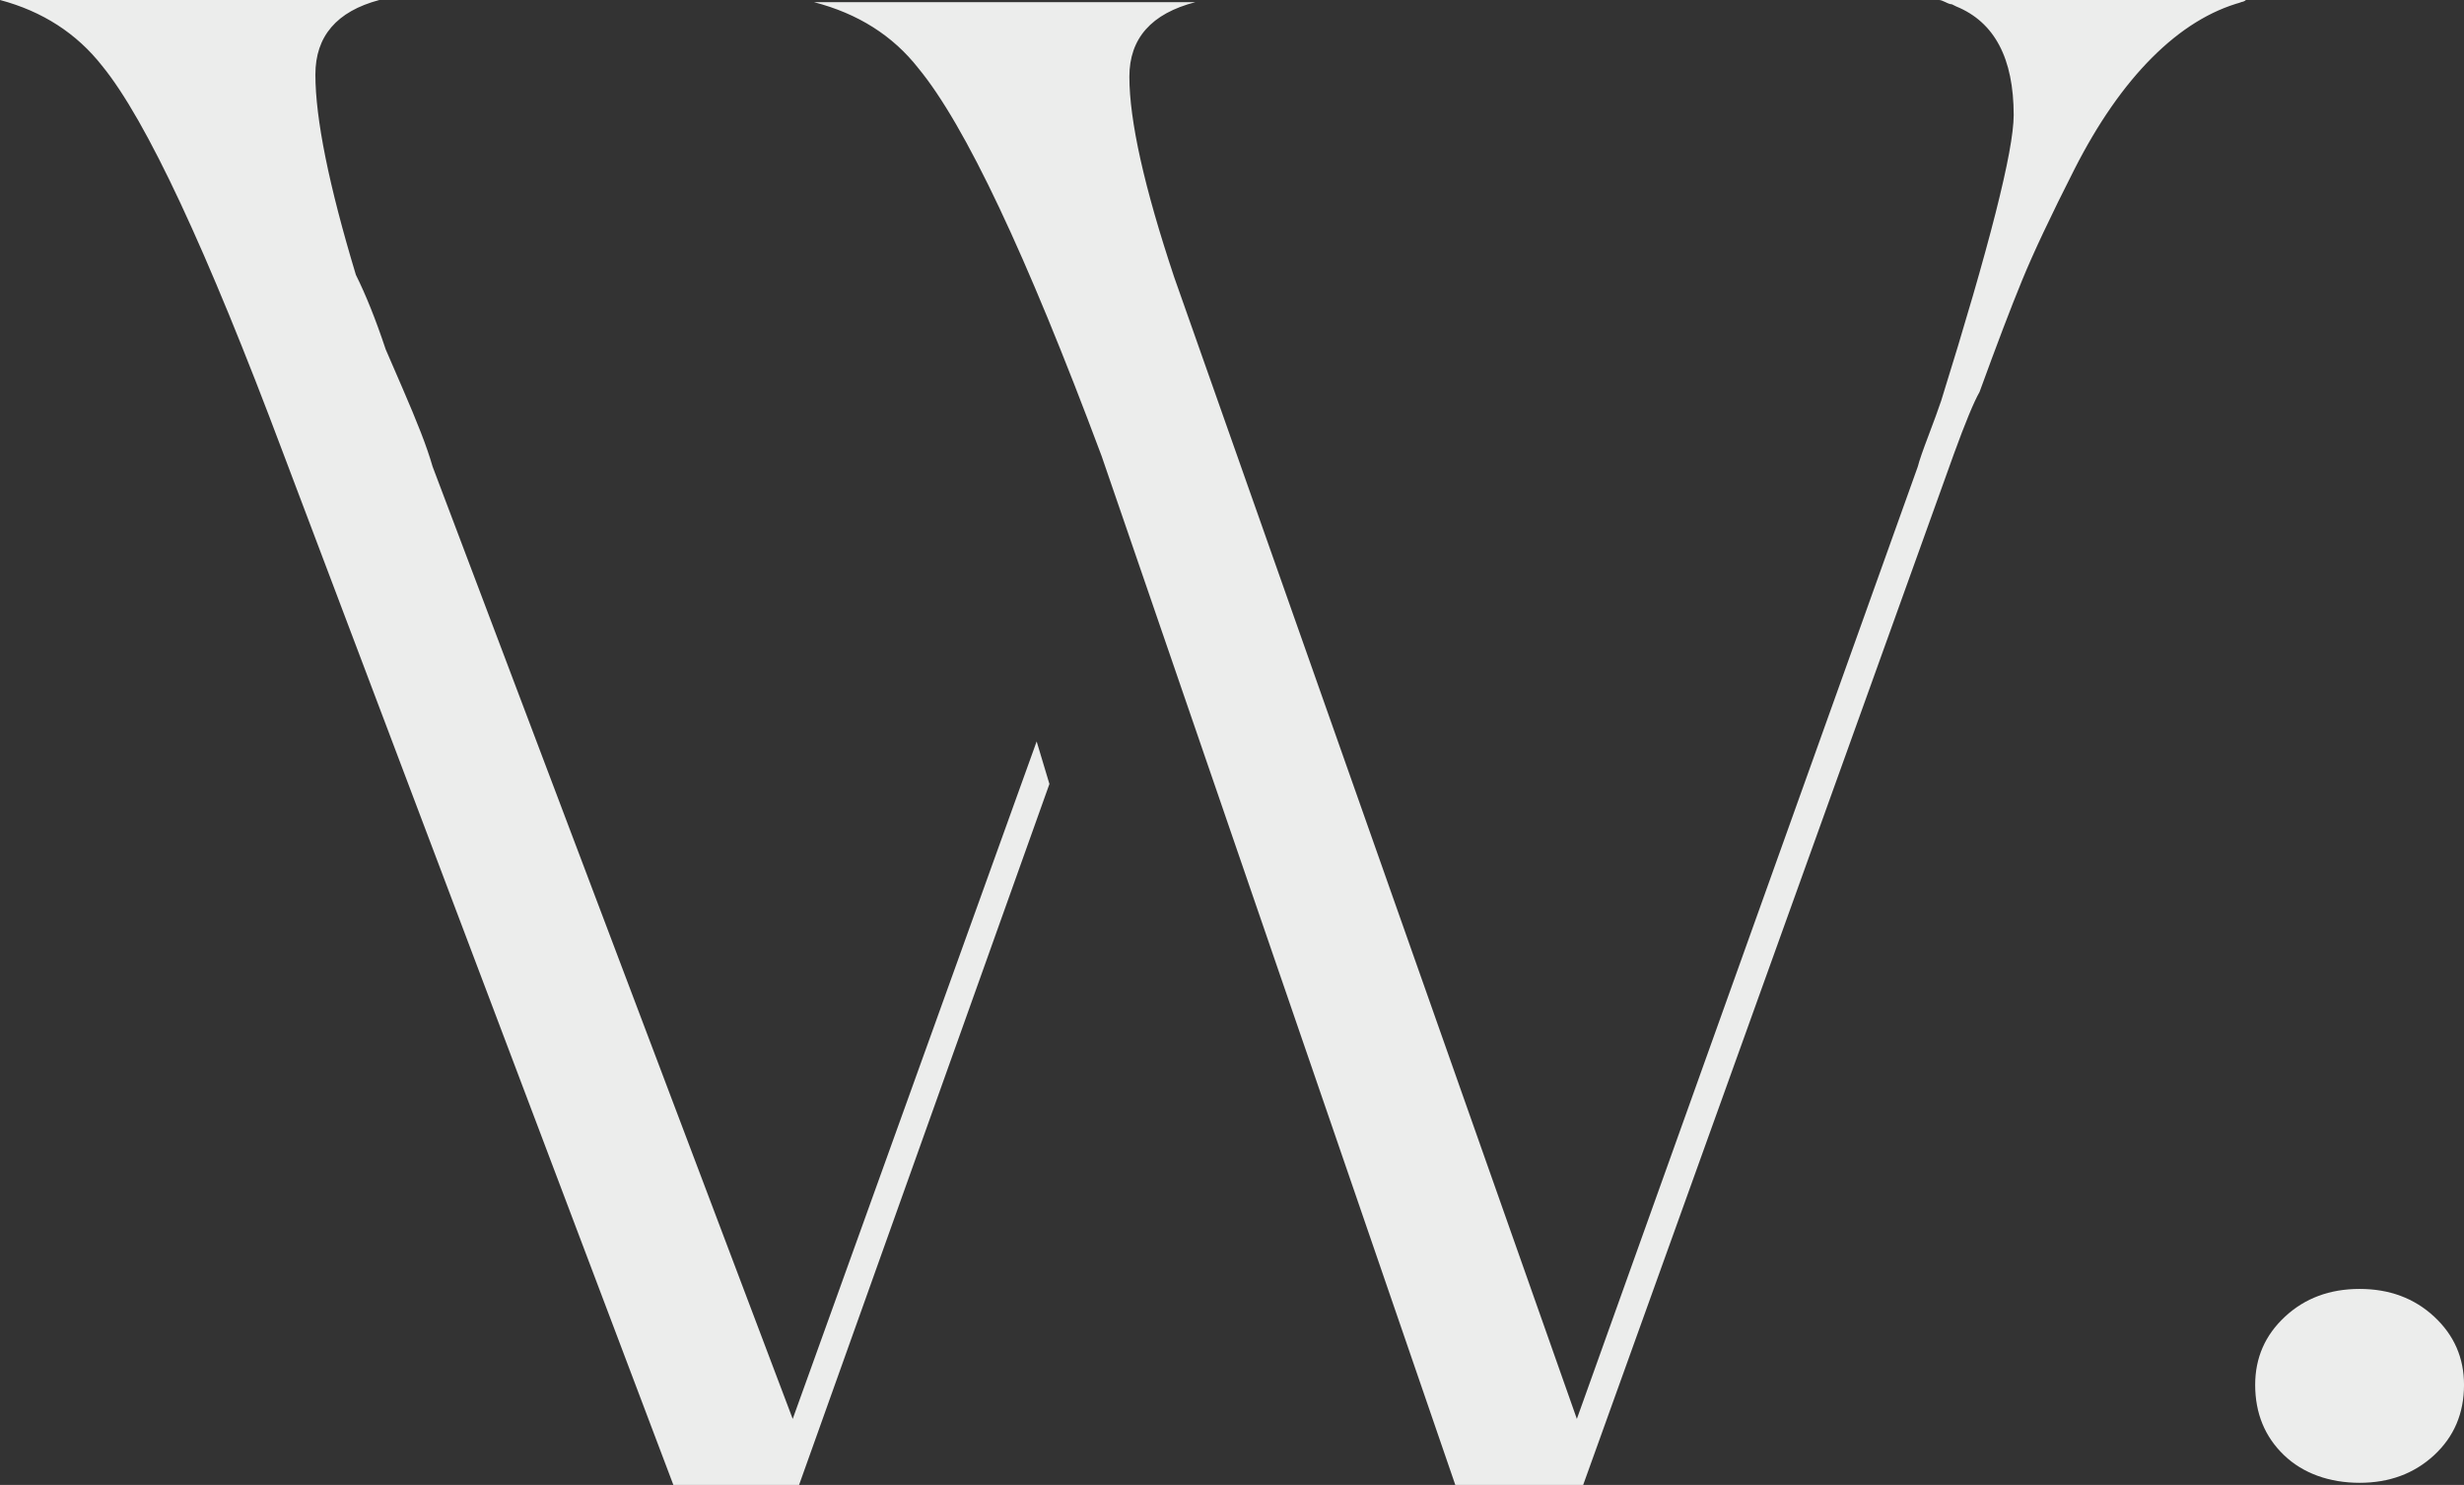 <?xml version="1.0" encoding="UTF-8"?> <svg xmlns="http://www.w3.org/2000/svg" id="Capa_2" data-name="Capa 2" viewBox="0 0 1000 602.77"><rect x="0" y="0" width="1000" height="602.77" fill="#333333" stroke="none"/><g id="Capa_2-2" data-name="Capa 2"><g><path d="m425.9,318.25l-101.6,284.52h-51.02L115.02,184.2C83.89,101.18,59.38,48.73,41.51,26.81,31.13,13.56,17.3,4.62,0,0h153.94c-17.29,4.62-25.94,14.7-25.94,30.27,0,17.87,5.47,44.97,16.43,81.29,4.03,8.08,8.07,18.16,12.11,30.27,1.73,4.04,4.03,9.38,6.92,16,2.88,6.63,5.32,12.54,7.35,17.73,2.01,5.19,3.6,9.81,4.76,13.84l146.15,386.57,99-275.01,5.19,17.3ZM485.16.87c-17.88,4.62-26.81,14.7-26.81,30.27,0,17.87,6.05,44.97,18.16,81.29l163.45,463.54,138.37-386.57c.57-2.3,2.02-6.49,4.32-12.54,2.3-6.05,4.03-10.81,5.19-14.27,19.59-62.83,29.4-101.46,29.4-115.88,0-23.05-7.78-37.75-23.35-44.11l-1.73-.86c-.58,0-1.45-.28-2.6-.87-1.16-.57-2.03-.87-2.6-.87h126.26-1.73c-.58.58-1.45.87-2.59.87h.86c-12.69,3.46-24.79,10.96-36.32,22.48-11.54,11.54-22.05,26.68-31.57,45.41-9.51,18.74-16.58,33.73-21.19,44.97-4.62,11.24-10.38,26.38-17.3,45.4-2.31,4.04-5.77,12.41-10.38,25.08l-150.48,418.57h-51.89l-143.56-417.7c-30.57-81.86-55.35-134.33-74.37-157.4-10.38-13.25-24.51-22.18-42.37-26.81h154.8Z" style="fill: #ecedec; stroke-width: 0px;"></path><path d="m927.36,534.46c8.07-7.49,18.16-11.25,30.27-11.25s22.19,3.76,30.27,11.25c8.07,7.5,12.11,16.73,12.11,27.67,0,11.54-4.04,21.05-12.11,28.54-8.08,7.48-18.16,11.24-30.27,11.24s-22.92-3.76-30.7-11.24c-7.78-7.49-11.68-17-11.68-28.54,0-10.95,4.03-20.17,12.11-27.67Z" style="fill: #ecedec; stroke-width: 0px;"></path></g></g></svg> 